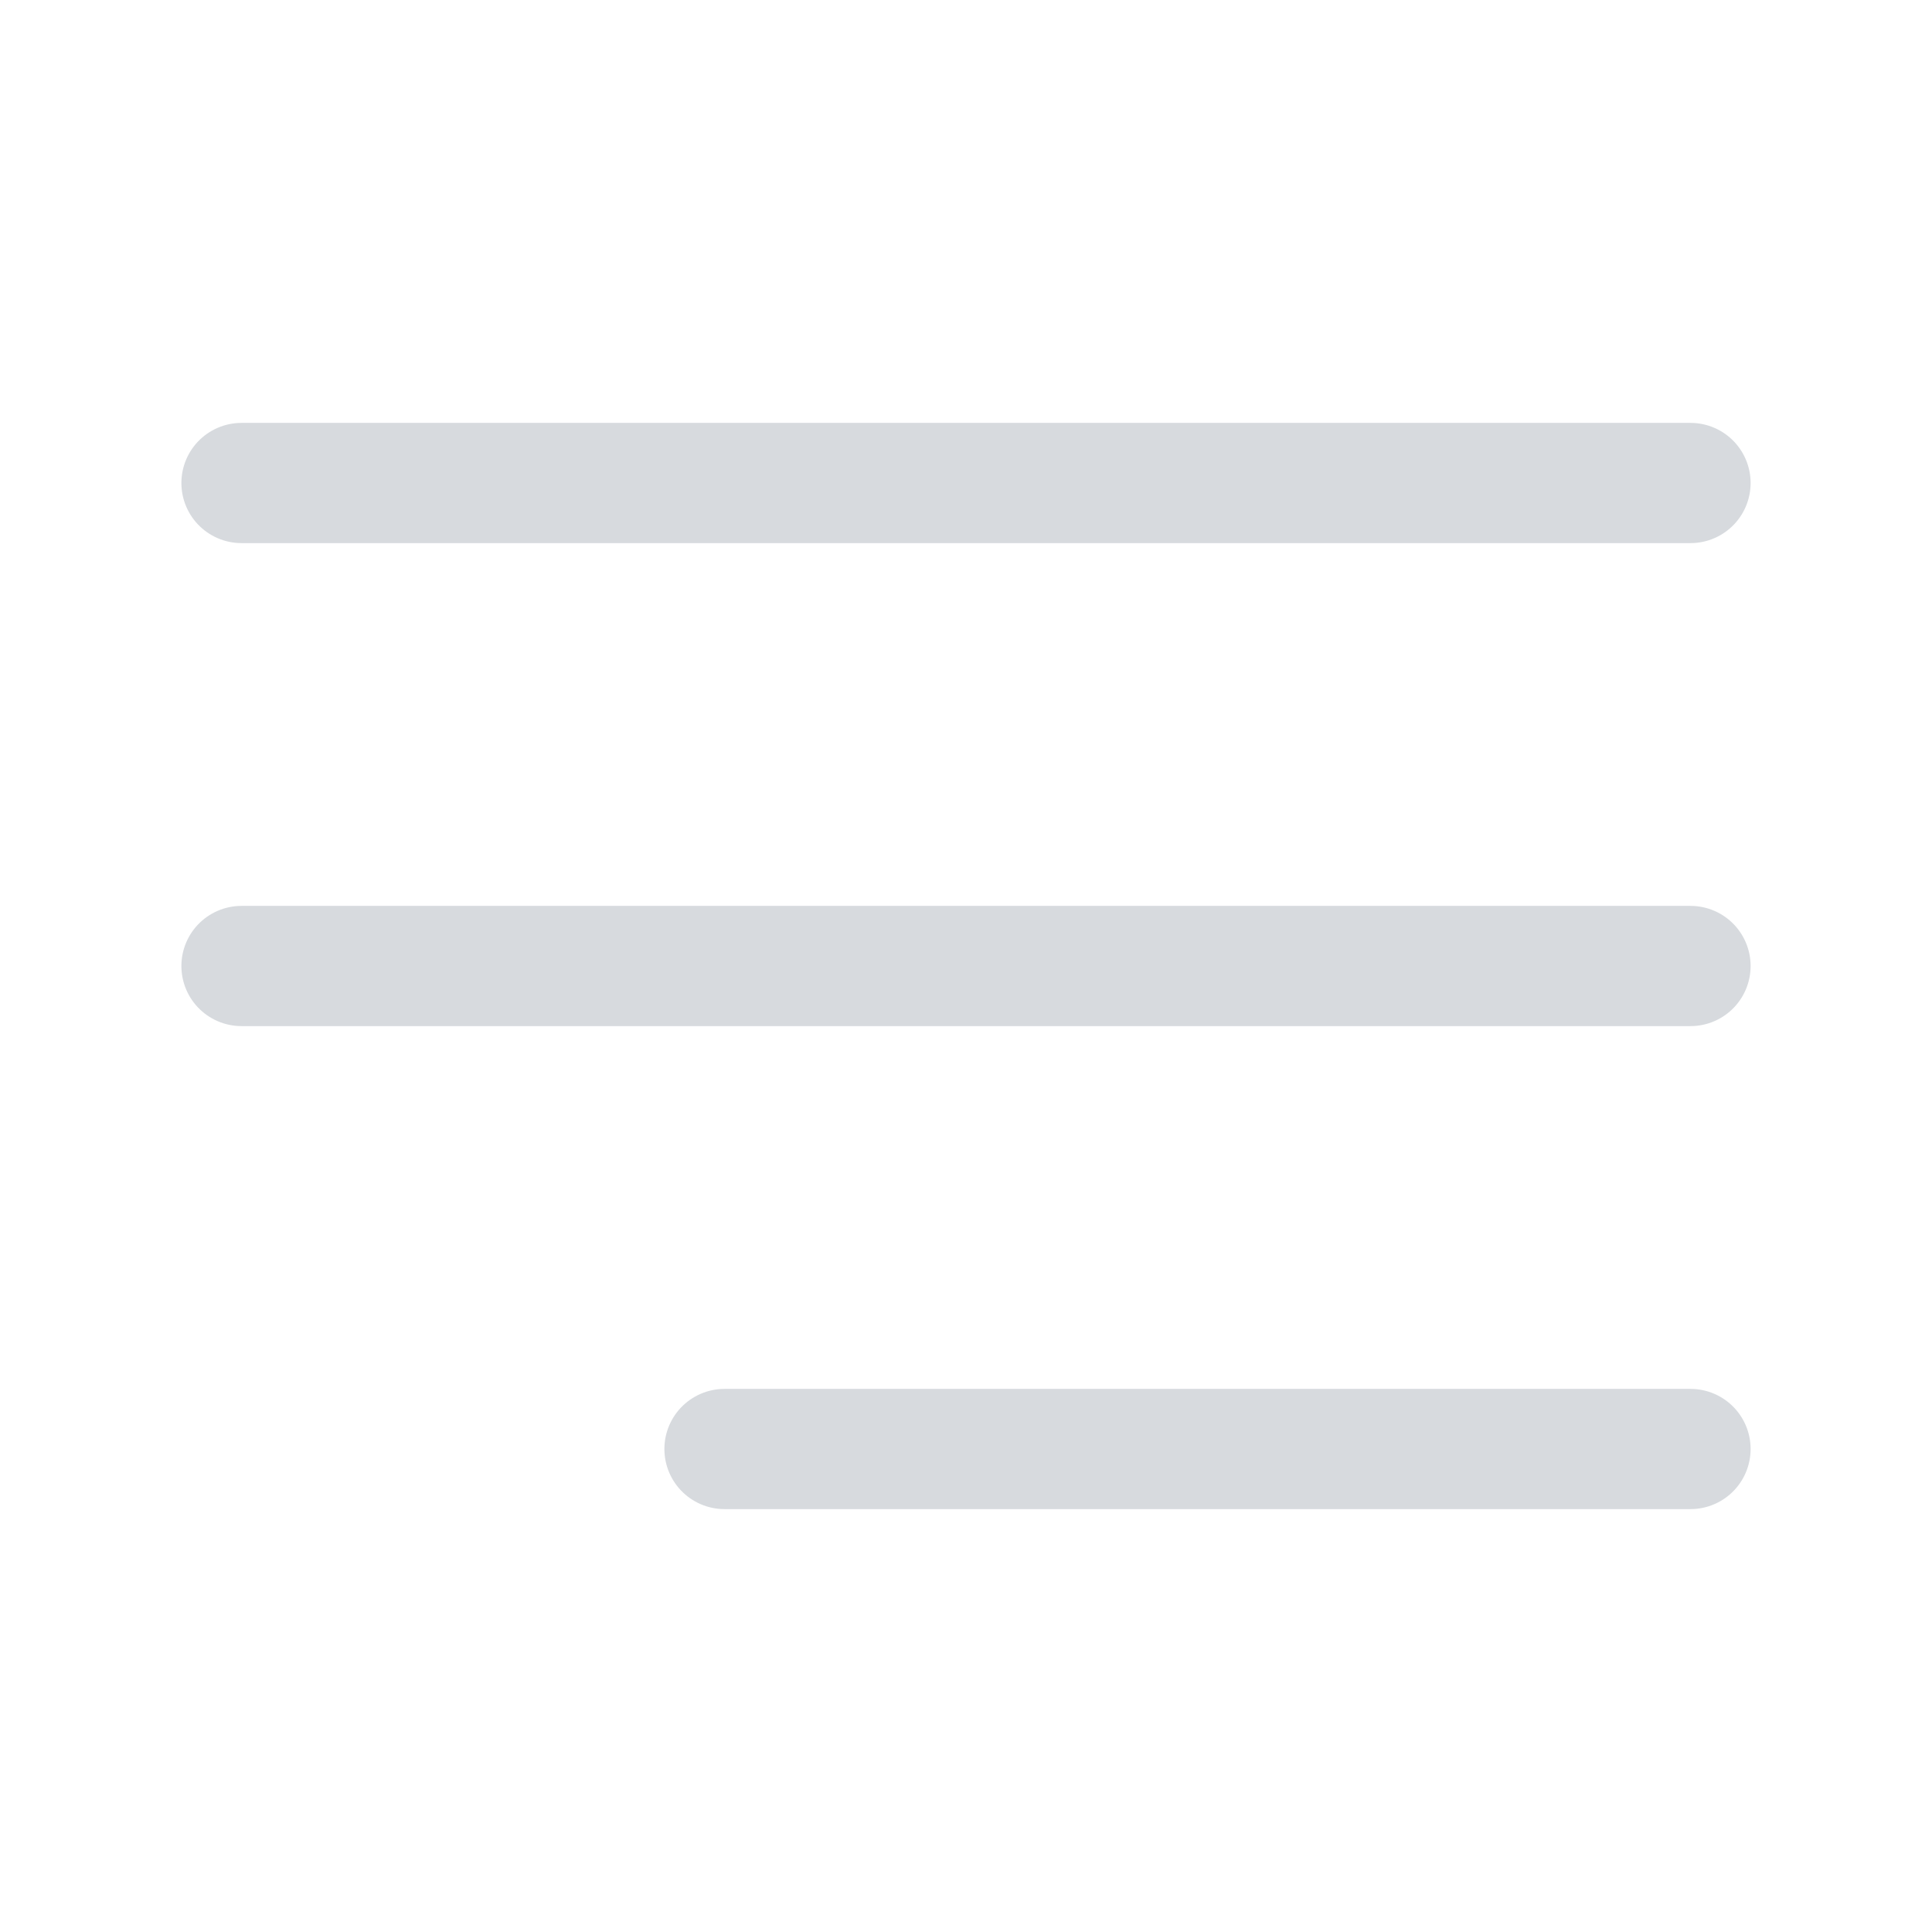 <svg width="18" height="18" viewBox="0 0 18 18" fill="none" xmlns="http://www.w3.org/2000/svg">
<path d="M2.25 9H15.75M2.25 4.5H15.75M6.75 13.5H15.75" stroke="#D7DADE" stroke-width="1.12" stroke-linecap="round" stroke-linejoin="round"/>
</svg>
